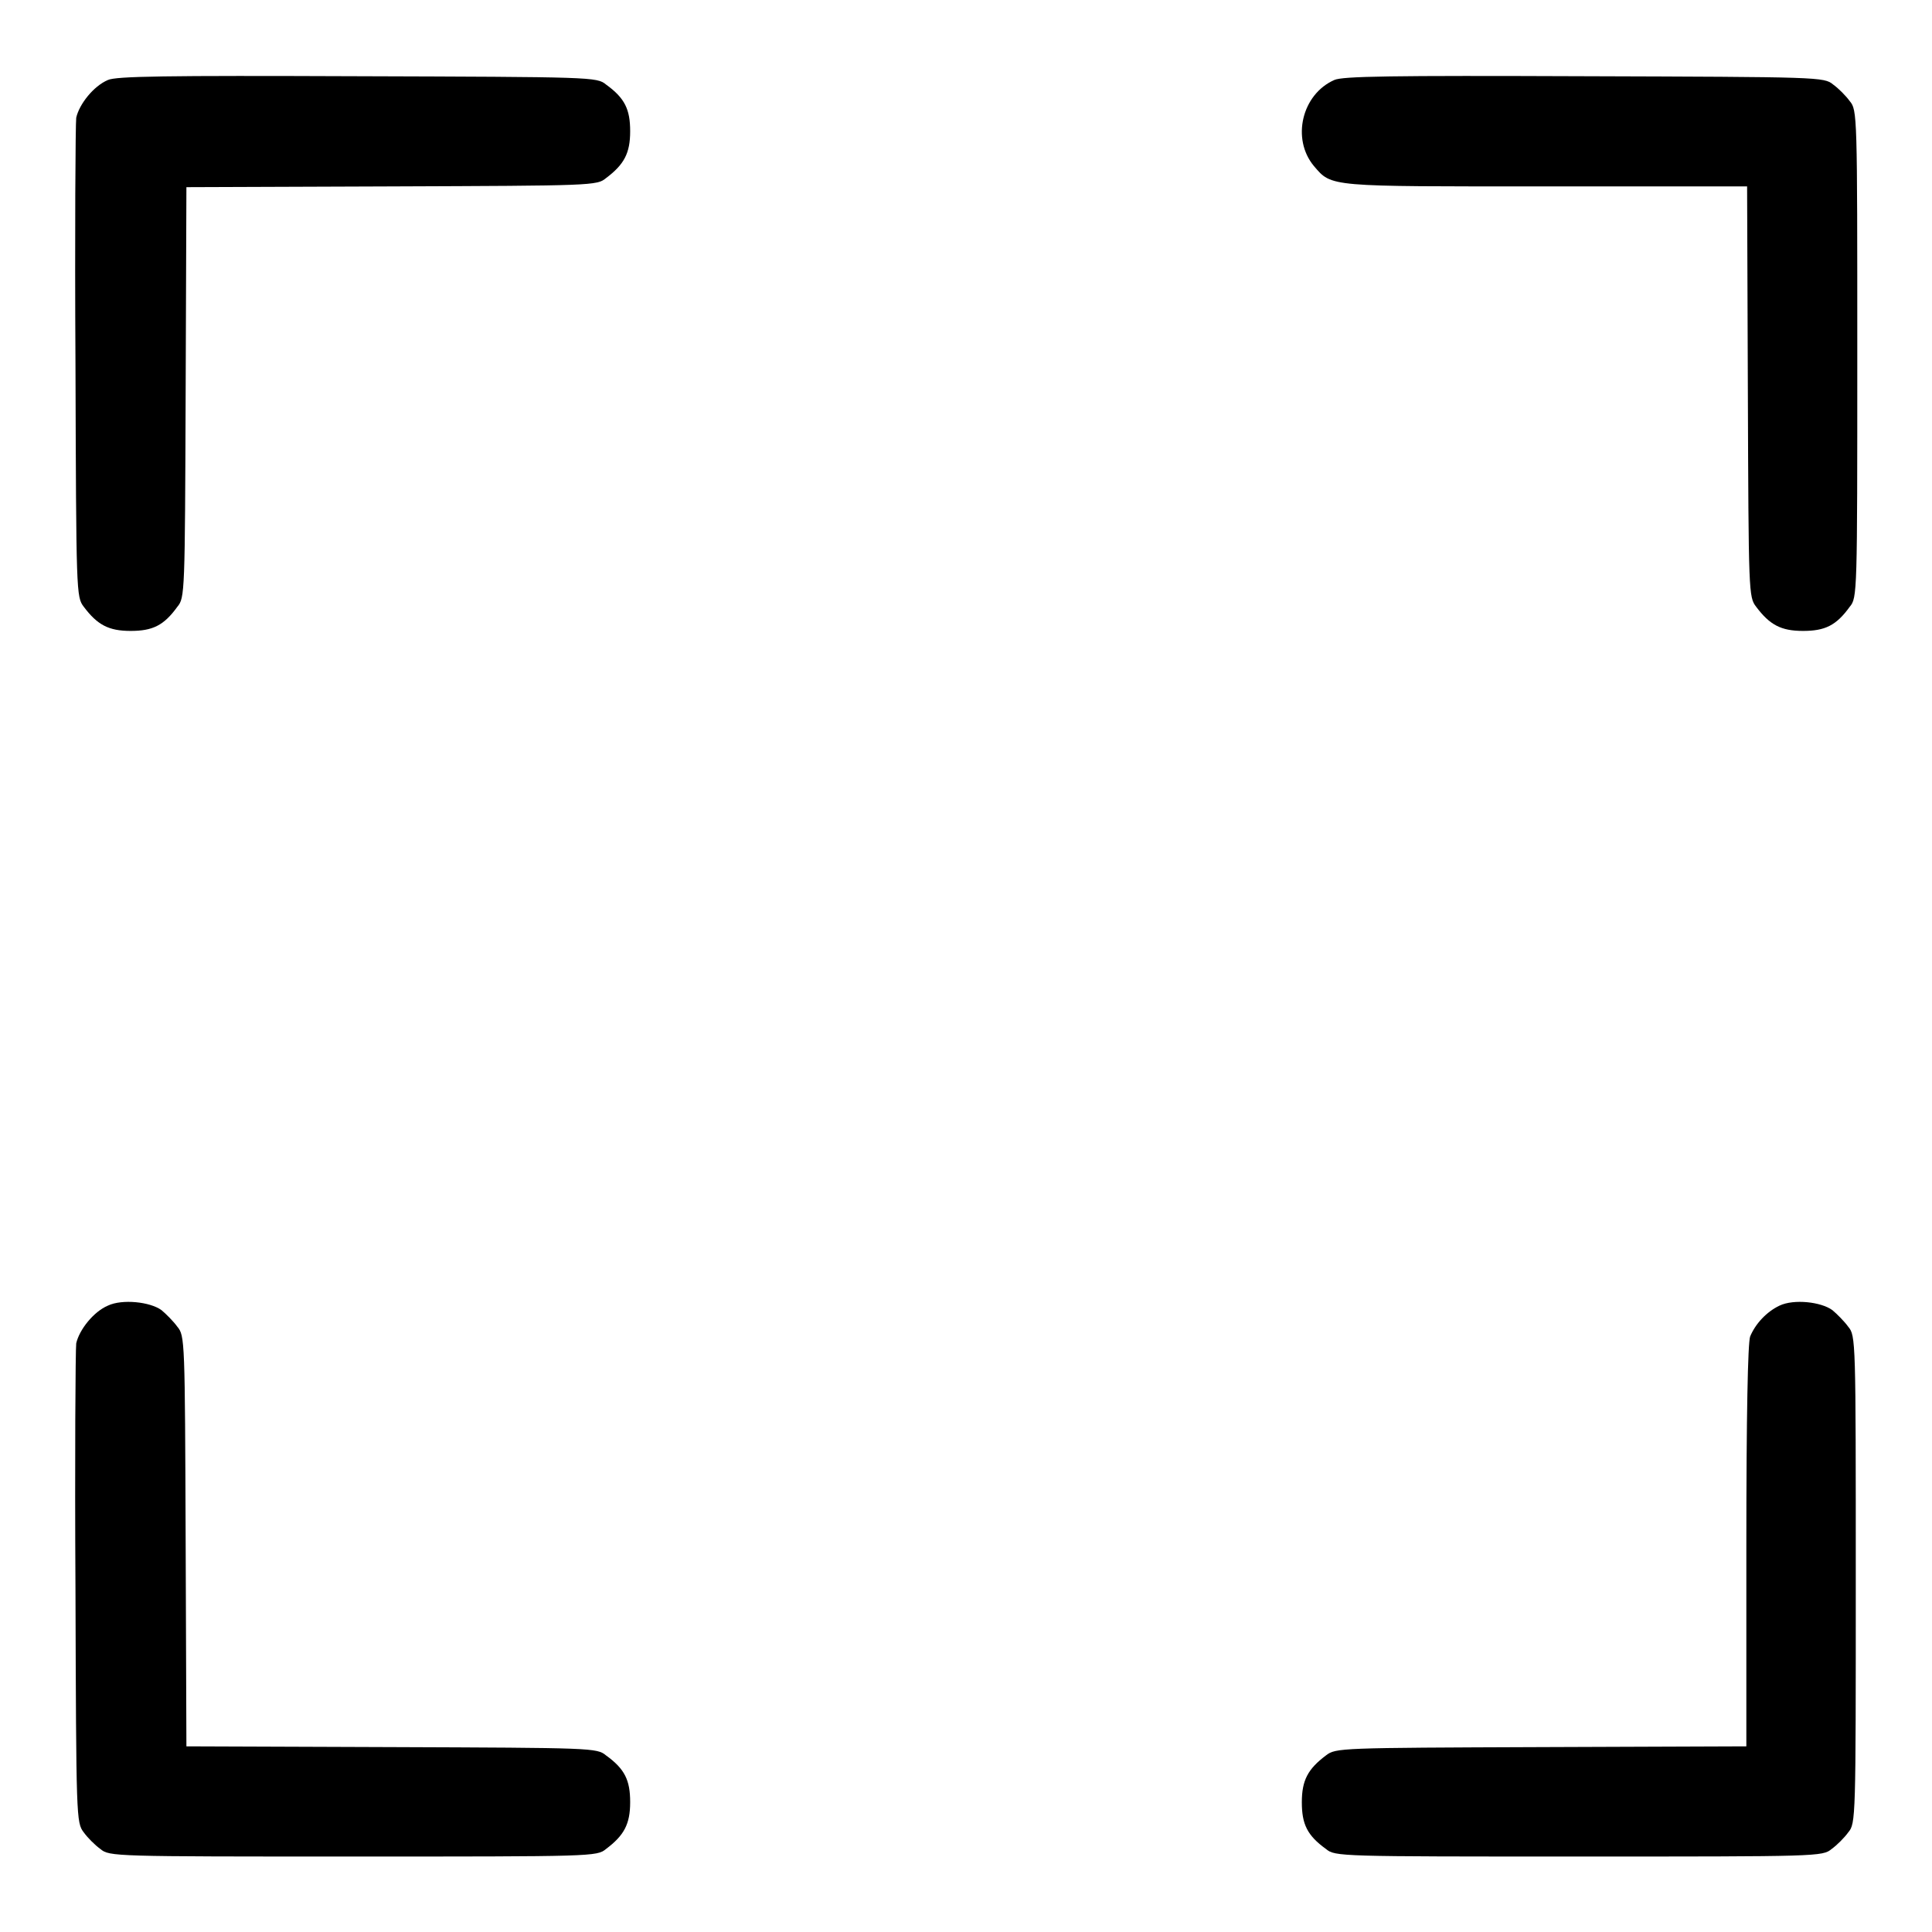 <?xml version="1.0" encoding="utf-8"?>
<!-- Svg Vector Icons : http://www.onlinewebfonts.com/icon -->
<!DOCTYPE svg PUBLIC "-//W3C//DTD SVG 1.1//EN" "http://www.w3.org/Graphics/SVG/1.1/DTD/svg11.dtd">
<svg version="1.1" xmlns="http://www.w3.org/2000/svg" xmlns:xlink="http://www.w3.org/1999/xlink" x="0px" y="0px" viewBox="0 0 256 256" enable-background="new 0 0 256 256" xml:space="preserve">
<g><g><g><path fill="#000000" d="M14.3,10.6c-1.9,0.8-3.8,3.2-4.2,5C10,16.4,9.9,31,10,48.1c0.1,30.5,0.1,31,1.1,32.3c1.8,2.4,3.3,3.2,6.2,3.2c2.9,0,4.4-0.7,6.2-3.2c1-1.2,1-1.8,1.1-28.4l0.1-27.2l27.2-0.1c26.6-0.1,27.2-0.1,28.4-1.1c2.4-1.8,3.2-3.3,3.2-6.2c0-2.9-0.7-4.4-3.2-6.2c-1.2-1-1.8-1-33-1.1C21.8,10,15.4,10.1,14.3,10.6z"/><path fill="#000000" d="M176.8,10.6c-4.3,1.9-5.7,7.8-2.7,11.4c2.4,2.8,1.8,2.7,30.8,2.7h26.6l0.1,27.2c0.1,26.7,0.1,27.2,1.1,28.5c1.8,2.4,3.3,3.2,6.2,3.2c2.9,0,4.4-0.7,6.2-3.2c1-1.2,1-1.7,1-33.5s0-32.3-1-33.5c-0.5-0.7-1.5-1.7-2.2-2.2c-1.2-1-1.8-1-33-1.1C184.2,10,177.9,10.1,176.8,10.6z"/><path fill="#000000" d="M14.3,173c-1.9,0.8-3.8,3.2-4.2,5c-0.1,0.8-0.2,15.4-0.1,32.5c0.1,30.5,0.1,31,1.1,32.3c0.5,0.7,1.5,1.7,2.2,2.2c1.2,1,1.7,1,33.5,1s32.3,0,33.5-1c2.4-1.8,3.2-3.3,3.2-6.2c0-2.9-0.7-4.4-3.2-6.2c-1.2-1-1.8-1-28.4-1.1l-27.2-0.1l-0.1-27.2c-0.1-26.6-0.1-27.2-1.1-28.4c-0.5-0.7-1.5-1.7-2.1-2.2C19.9,172.5,16.2,172.1,14.3,173z"/><path fill="#000000" d="M235.8,173c-1.7,0.8-3.2,2.4-3.9,4.1c-0.3,0.9-0.5,10.2-0.5,27.8v26.5l-27.2,0.1c-26.7,0.1-27.2,0.1-28.5,1.1c-2.4,1.8-3.2,3.3-3.2,6.2c0,2.9,0.7,4.4,3.2,6.2c1.2,1,1.7,1,33.5,1c31.8,0,32.3,0,33.5-1c0.7-0.5,1.7-1.5,2.2-2.2c1-1.2,1-1.7,1-33.5c0-31.8,0-32.3-1-33.5c-0.5-0.7-1.5-1.7-2.1-2.2C241.3,172.5,237.7,172.1,235.8,173z"/></g></g></g>
</svg>